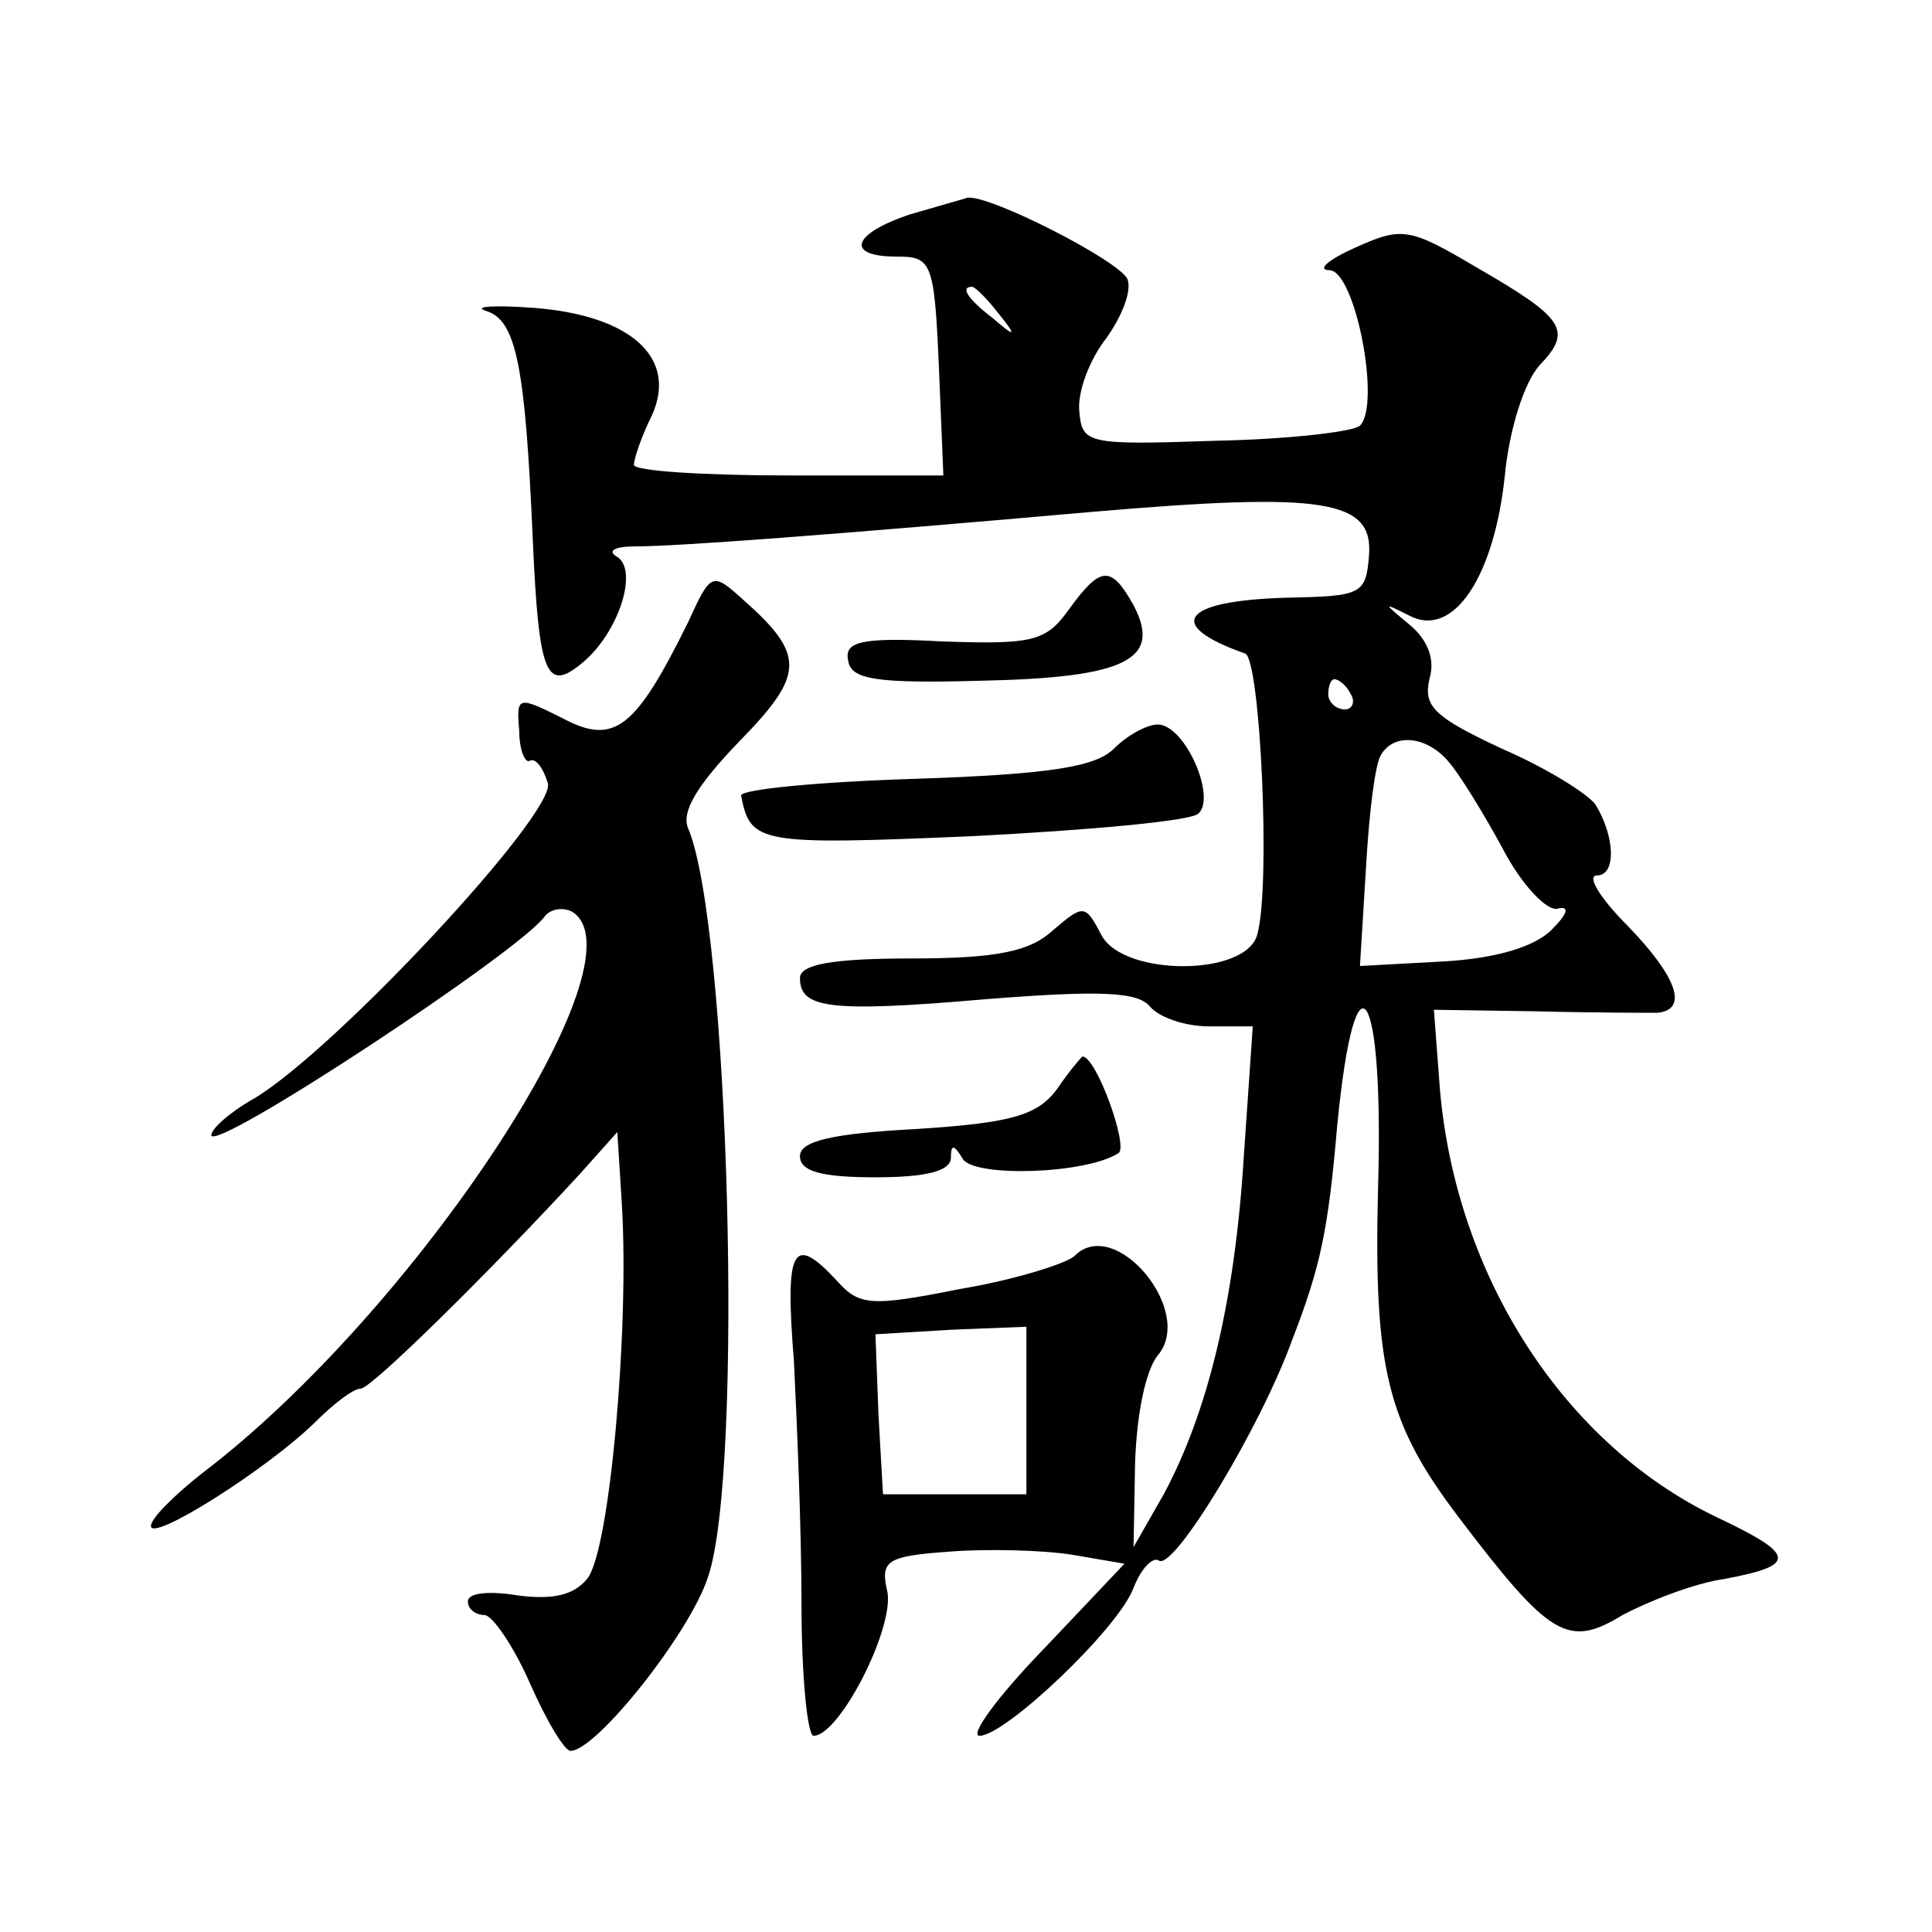 <?xml version="1.0" standalone="no"?>
<!DOCTYPE svg PUBLIC "-//W3C//DTD SVG 20010904//EN"
 "http://www.w3.org/TR/2001/REC-SVG-20010904/DTD/svg10.dtd">
<svg version="1.0" xmlns="http://www.w3.org/2000/svg"
 width="128pt" height="128pt" viewBox="0 0 128 128"
 preserveAspectRatio="xMidYMid meet">
<g transform="translate(0,128) scale(0.1,-0.1)"
fill="#0" stroke="none">
<path d="M603 1138 c-39 -13 -43 -28 -9 -28 23 0 25 -3 28 -72 l3 -73 -102 0 c-57
0 -103 3 -103 7 0 4 5 19 12 33 17 38 -14 66 -78 71 -27 2 -41 1 -32 -2 20 -6 26
-36 31 -152 4 -90 9 -101 33 -81 24 20 37 61 23 70 -7 4 -2 7 12 7 28 0 134 8 304
23 152 13 185 8 182 -29 -2 -26 -5 -27 -55 -28 -69 -2 -81 -18 -27 -37 10 -4 17
-154 8 -186 -7 -28 -88 -28 -103 -1 -11 21 -12 21 -32 4 -15 -14 -36 -19 -94 -19
-53 0 -74 -4 -74 -13 0 -20 19 -23 123 -14 76 6 101 5 109 -5 6 -7 23 -13 39 -13
l29 0 -6 -87 c-6 -96 -24 -169 -53 -223 l-20 -35 1 55 c1 33 7 62 15 72 25 29 -28
93 -55 66 -5 -5 -40 -16 -76 -22 -60 -12 -67 -11 -82 6 -29 31 -34 21 -28 -54 2
-40 5 -112 5 -160 0 -49 4 -88 8 -88 17 0 53 70 49 95 -5 21 -1 24 41 27 25 2 62
1 81 -2 l35 -6 -54 -57 c-30 -31 -49 -57 -42 -57 17 0 92 71 102 98 5 13 13 21
17 18 10 -6 67 88 88 146 19 49 24 73 30 143 12 122 31 92 27 -42 -3 -120 6 -156
54 -219 60 -79 72 -86 108 -64 17 9 47 21 68 24 48 9 47 16 -6 41 -100 48 -172
158 -183 283 l-4 53 67 -1 c38 -1 74 -1 81 -1 21 2 13 24 -20 58 -18 18 -27 33
-20 33 13 0 12 26 -1 47 -5 7 -32 24 -62 37 -45 21 -52 28 -48 46 4 13 -1 26 -13
36 -18 15 -18 15 0 6 29 -15 56 26 63 93 3 31 13 62 23 73 22 23 17 31 -42 65 -44
26 -49 27 -80 13 -18 -8 -26 -15 -17 -15 17 -1 34 -89 20 -103 -4 -4 -47 -9 -95
-10 -87 -3 -89 -2 -91 20 -1 13 7 34 18 48 10 14 17 31 14 39 -5 12 -91 56 -106
54 -3 -1 -21 -6 -38 -11z m58 -65 c13 -16 12 -17 -3 -4 -17 13 -22 21 -14 21 2
0 10 -8 17 -17z m234 -253 c3 -5 1 -10 -4 -10 -6 0 -11 5 -11 10 0 6 2 10 4 10
3 0 8 -4 11 -10z m65 -45 c7 -8 23 -34 36 -58 12 -23 29 -41 36 -39 8 2 7 -3 -4
-14 -11 -11 -36 -19 -72 -21 l-55 -3 4 65 c2 36 6 69 10 75 9 15 31 12 45 -5z m-280
-430 l0 -55 -47 0 -48 0 -3 53 -2 53 50 3 50 2 0 -56z M456 868 c-35 -71 -49 -82
-83 -64 -30 15 -31 15 -29 -8 0 -13 4 -22 7 -20 4 2 9 -5 12 -15 5 -20 -141 -177
-195 -209 -16 -9 -28 -20 -28 -24 0 -13 205 122 221 145 4 5 12 6 18 3 50 -31 -104
-265 -245 -372 -19 -15 -34 -30 -34 -35 0 -11 76 37 108 68 13 13 26 23 31 23 7
0 86 78 145 142 l25 28 3 -48 c5 -82 -8 -230 -23 -248 -9 -11 -23 -14 -46 -11 -18
3 -33 2 -33 -4 0 -5 5 -9 11 -9 5 0 19 -20 30 -45 11 -25 23 -45 27 -45 17 0 79
78 91 115 24 69 14 432 -13 496 -5 11 6 29 34 58 43 44 44 57 2 94 -20 18 -21 18
-36 -15z M708 876 c-15 -21 -24 -23 -83 -21 -55 3 -66 0 -63 -13 2 -12 18 -15 88
-13 96 2 120 14 101 50 -15 27 -22 26 -43 -3z M738 784 c-12 -12 -42 -17 -132 -20
-64 -2 -115 -7 -115 -11 6 -32 12 -33 153 -27 77 4 145 10 150 15 12 11 -9 59 -27
59 -7 0 -20 -7 -29 -16z M700 558 c-13 -17 -30 -22 -93 -26 -56 -3 -77 -8 -77 -18
0 -10 14 -14 50 -14 33 0 50 4 50 13 0 9 2 9 8 -1 8 -12 81 -10 103 4 7 4 -15 65
-24 64 -1 -1 -9 -10 -17 -22z"/>
</g>
</svg>
